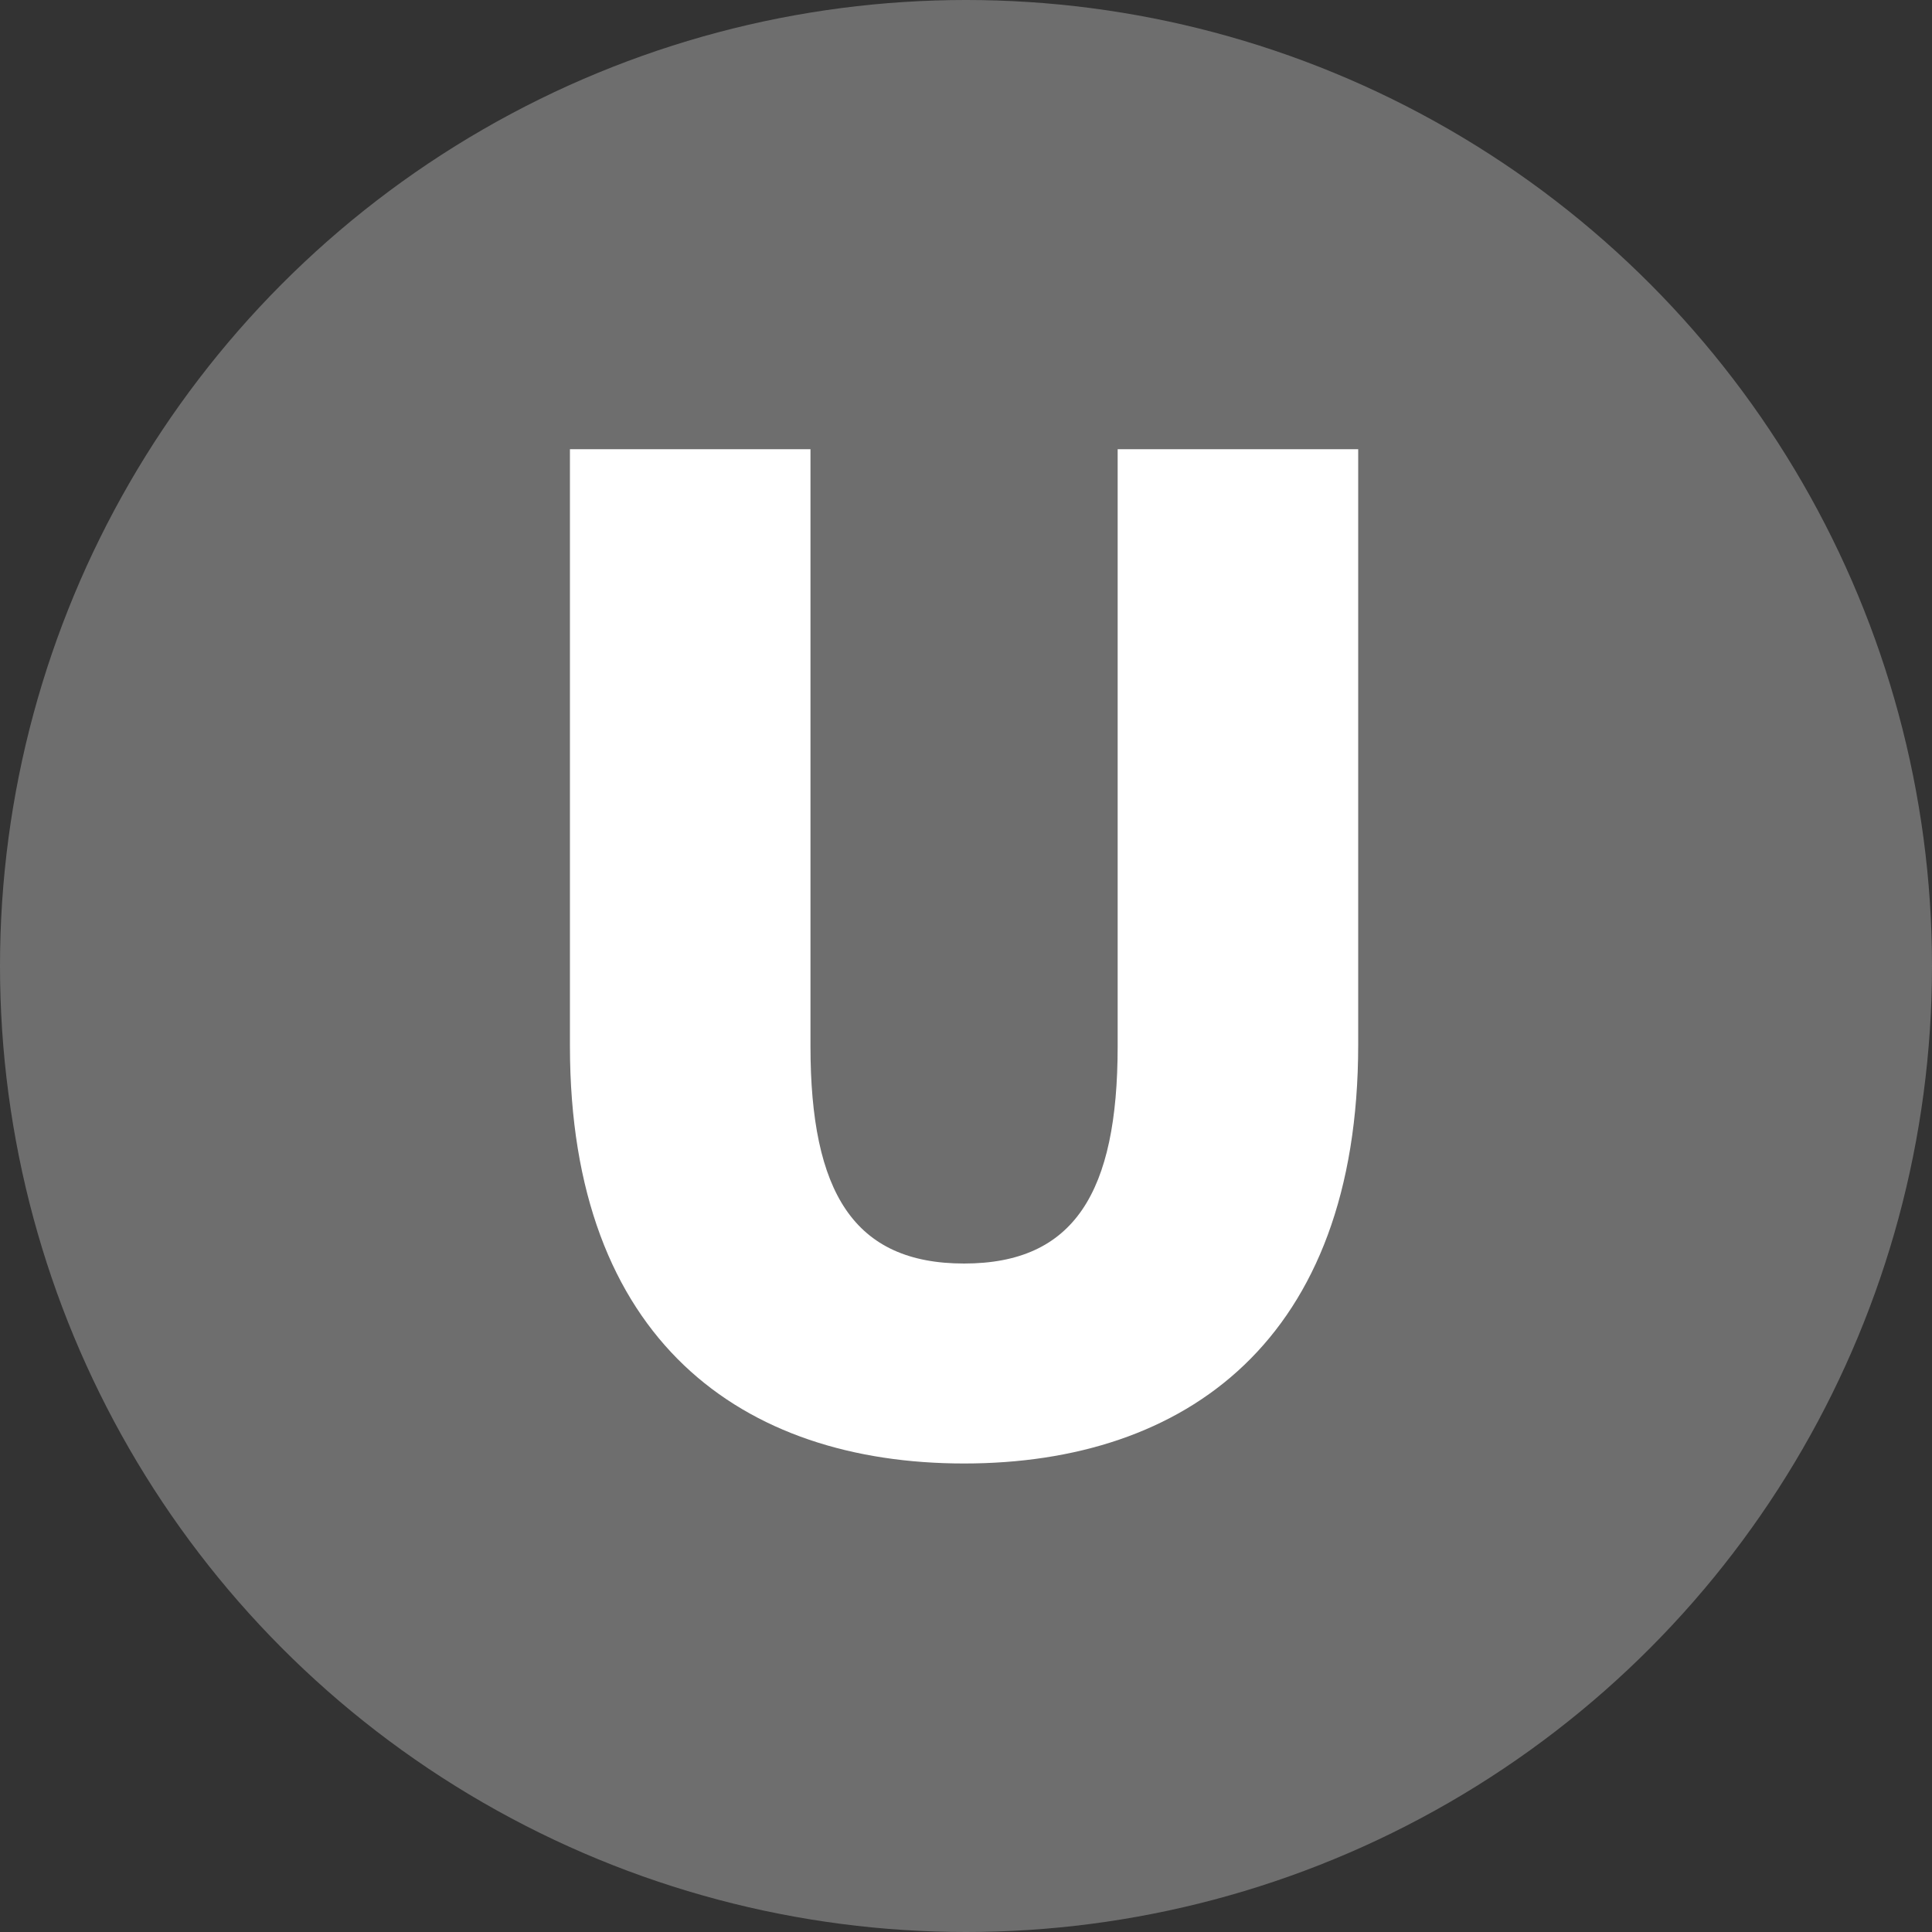 <svg xmlns="http://www.w3.org/2000/svg" width="40" height="40" viewBox="0 0 40 40">
  <rect x="0" y="0" width="40" height="40" fill="#333333" stroke="none"/>
  <g id="グループ_1374" data-name="グループ 1374" transform="translate(-310 -5167)">
    <circle id="楕円形_13" data-name="楕円形 13" cx="20" cy="20" r="20" transform="translate(310 5167)" fill="#6e6e6e"/>
    <path id="パス_10803" data-name="パス 10803" d="M13.14-20.7V-8.34c0,3.03-.9,4.5-3.18,4.5S6.78-5.31,6.78-8.34V-20.7H1.8V-8.34C1.8-2.25,5.37.3,9.96.3s8.16-2.55,8.16-8.67V-20.7Z" transform="translate(320 5197)" fill="#fff"/>
  </g>
</svg>
